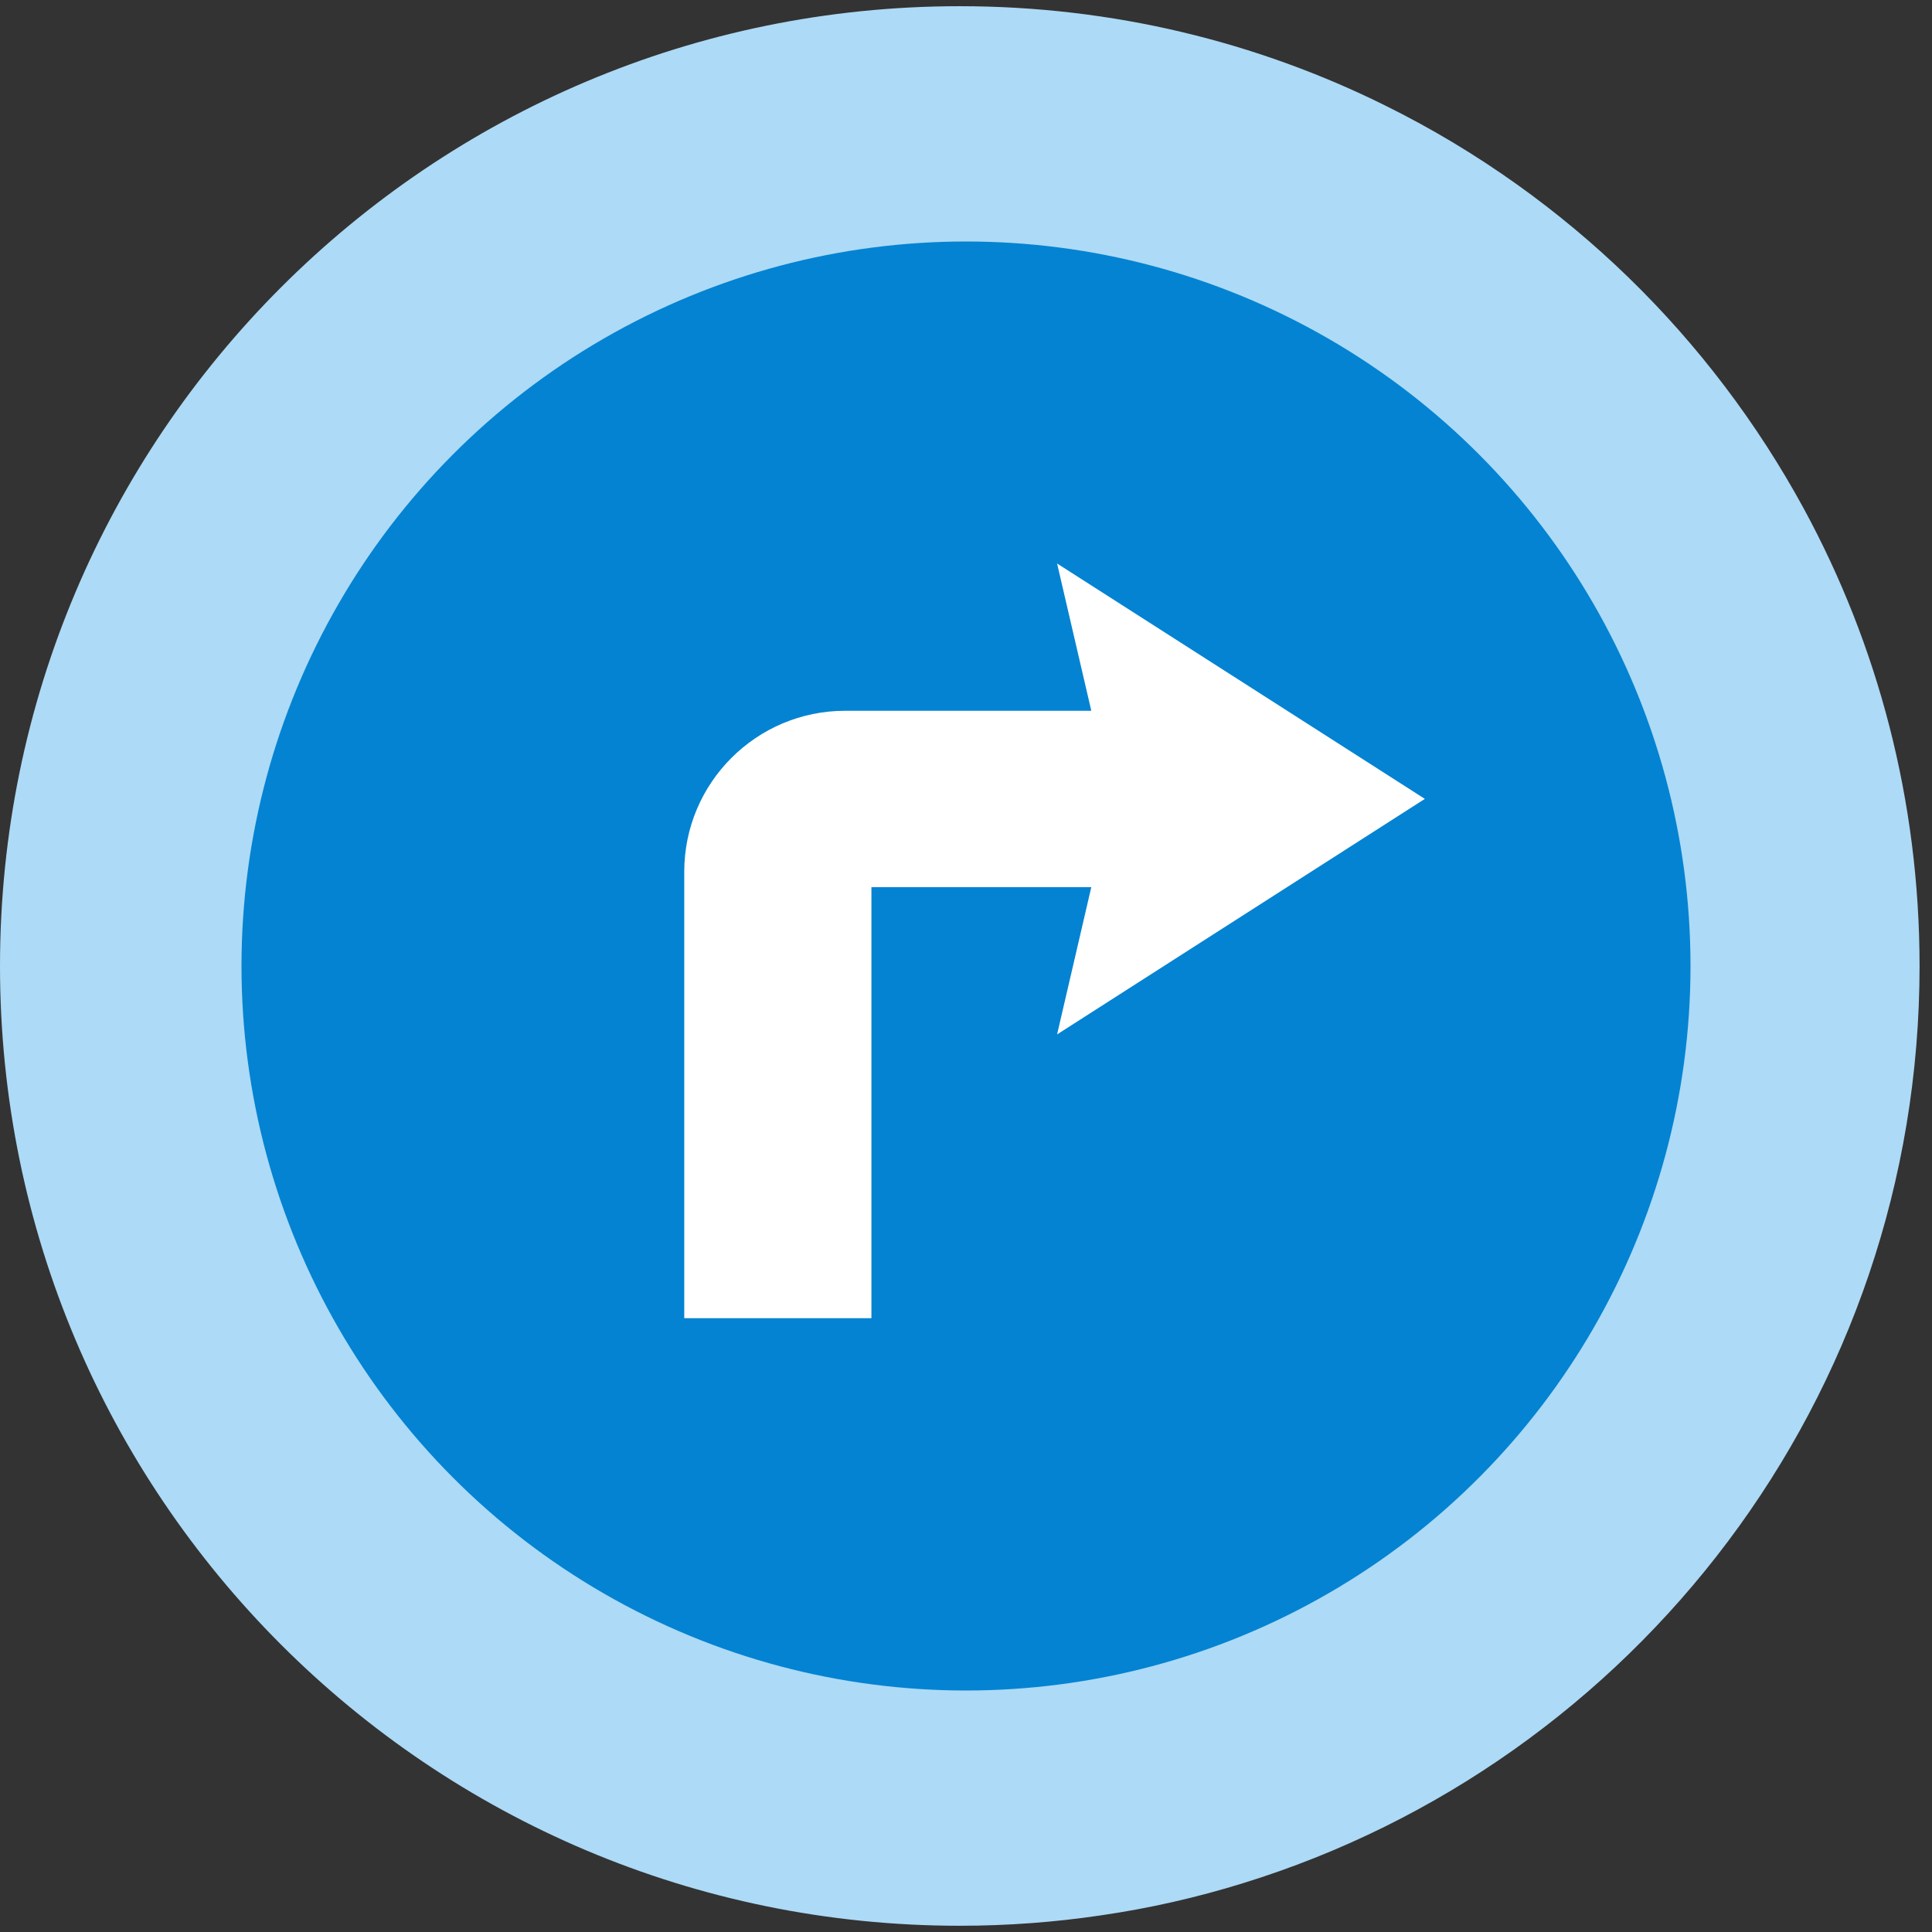 <svg width="48" height="48" viewBox="0 0 48 48" fill="none" xmlns="http://www.w3.org/2000/svg">
<rect x="0" y="0" width="48" height="48" fill="#333333" stroke="none"/>
<path d="M47.691 24C47.691 34.721 40.614 43.788 30.877 46.789C29.736 47.143 28.556 47.412 27.349 47.587C26.206 47.757 25.034 47.845 23.845 47.845C10.673 47.845 0 37.169 0 24C0 10.83 10.673 0.154 23.845 0.154C27.641 0.154 31.235 1.042 34.42 2.624C35.566 3.19 36.658 3.847 37.69 4.583C39.654 5.984 41.396 7.677 42.852 9.599C43.578 10.556 44.235 11.572 44.814 12.635C46.649 16.014 47.691 19.884 47.691 24.002V24Z" fill="#ADDAF6"/>
<circle cx="24" cy="24" r="18" fill="#0383D2"/>
<path fill-rule="evenodd" clip-rule="evenodd" d="M35.4 19.848L26.263 14L27.113 17.659L21 17.659C18.791 17.659 17 19.45 17 21.659L17 22.041L17 32.75L21.65 32.75L21.65 22.041L27.113 22.041L26.263 25.7L35.4 19.848Z" fill="white"/>
</svg>
